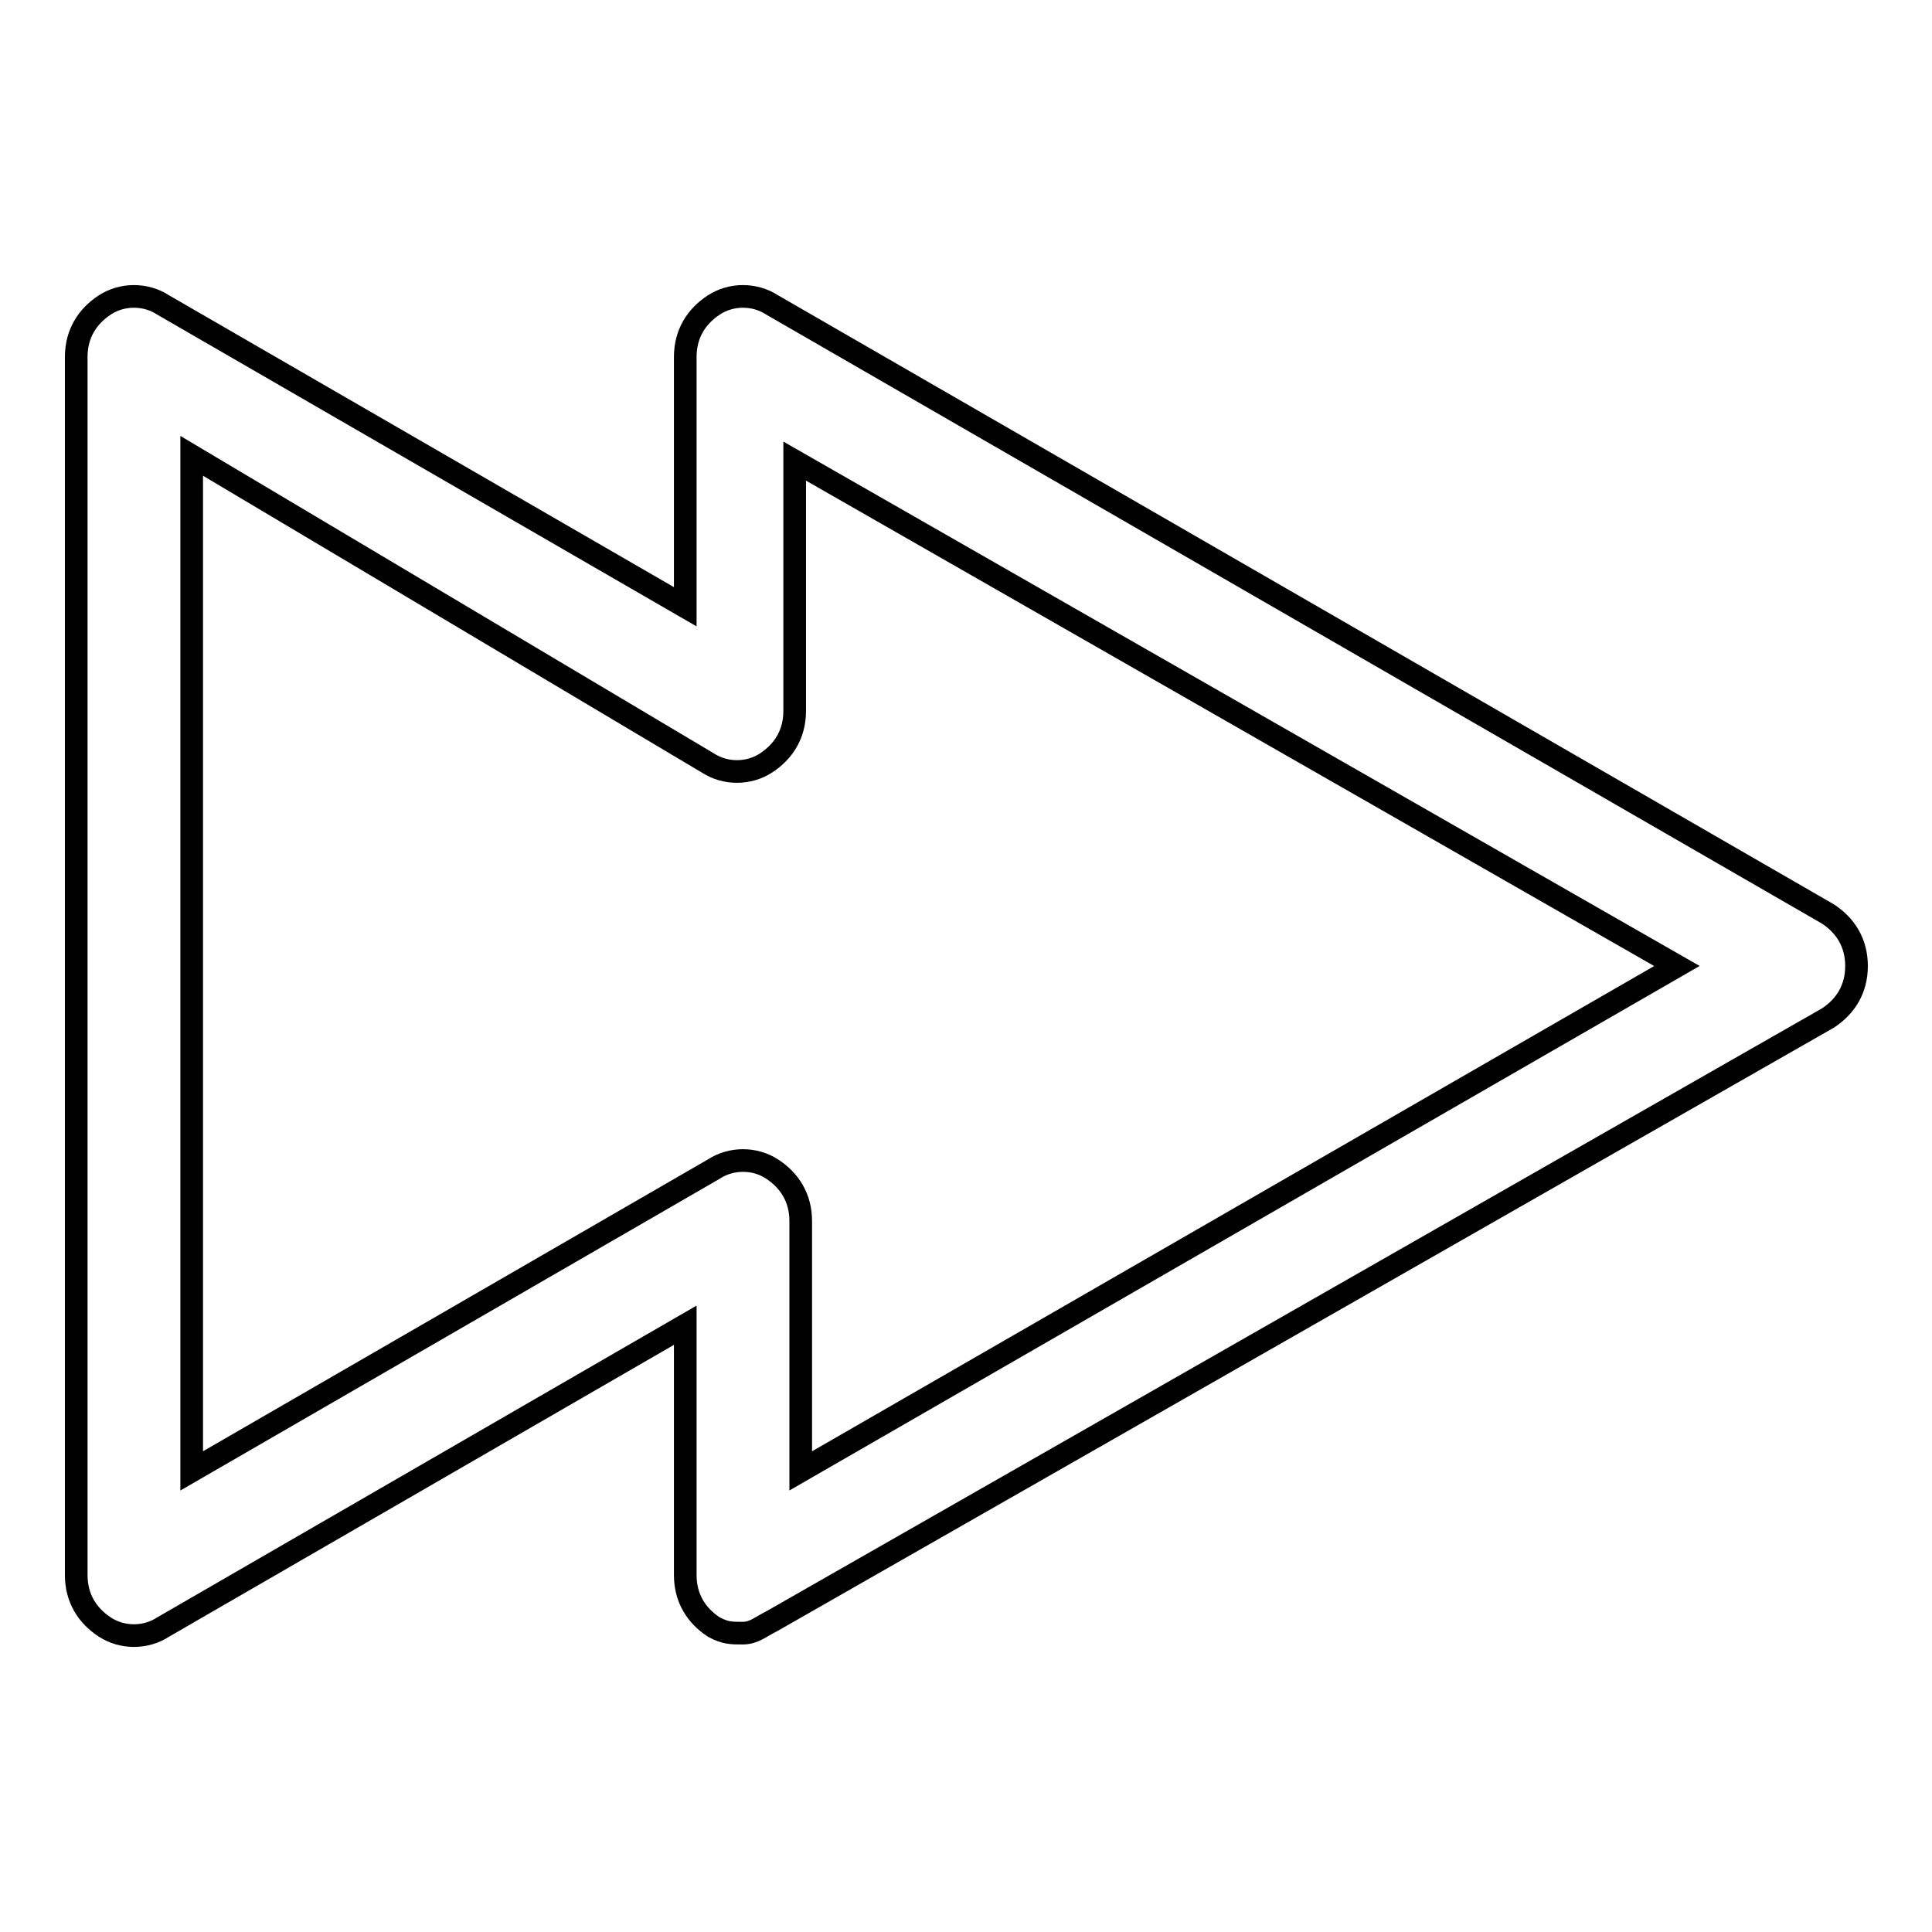 <?xml version="1.0" encoding="utf-8"?>
<!-- Svg Vector Icons : http://www.onlinewebfonts.com/icon -->
<!DOCTYPE svg PUBLIC "-//W3C//DTD SVG 1.1//EN" "http://www.w3.org/Graphics/SVG/1.1/DTD/svg11.dtd">
<svg version="1.1" xmlns="http://www.w3.org/2000/svg" xmlns:xlink="http://www.w3.org/1999/xlink" x="0px" y="0px" viewBox="0 0 256 256" enable-background="new 0 0 256 256" xml:space="preserve">
<g> <path stroke-width="3" fill-opacity="0" stroke="#000000"  d="M98.4,216.4c-1.5,0-2.3,0-3.8-0.8c-2.3-1.5-3.8-3.8-3.8-6.9v-33.1l-69.2,40c-2.3,1.5-5.4,1.5-7.7,0 c-2.3-1.5-3.8-3.8-3.8-6.9V47.3c0-3.1,1.5-5.4,3.8-6.9c2.3-1.5,5.4-1.5,7.7,0l69.2,40V47.3c0-3.1,1.5-5.4,3.8-6.9 c2.3-1.5,5.4-1.5,7.7,0l139.9,80.7c2.3,1.5,3.8,3.8,3.8,6.9c0,3.1-1.5,5.4-3.8,6.9l-139.9,79.9C100.7,215.6,99.9,216.4,98.4,216.4z  M25.4,60.4v134.5l69.2-40c2.3-1.5,5.4-1.5,7.7,0c2.3,1.5,3.8,3.8,3.8,6.9v33.1L222.2,128L105.3,61.1v33.1c0,3.1-1.5,5.4-3.8,6.9 c-2.3,1.5-5.4,1.5-7.7,0L25.4,60.4L25.4,60.4z"/></g>
</svg>